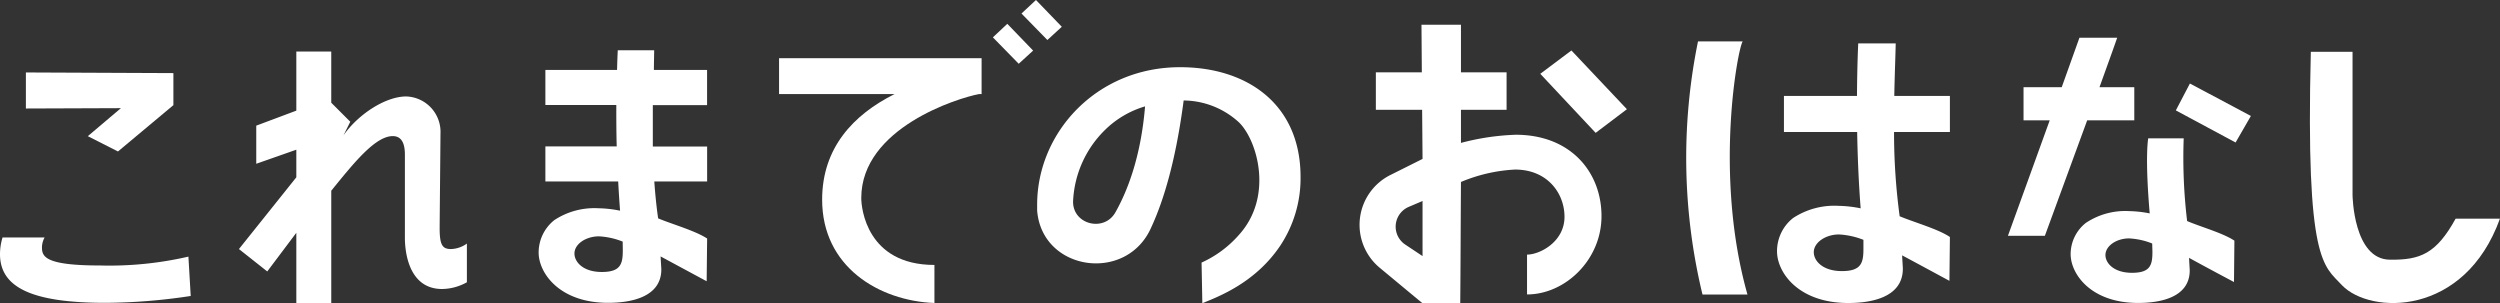 <svg xmlns="http://www.w3.org/2000/svg" viewBox="0 0 423.01 51.27"><rect x="0" y="0" width="423.01" height="51.27" fill="#333333" stroke="none"/><defs><style>.cls-1{fill:#fff;}</style></defs><g id="レイヤー_2" data-name="レイヤー 2"><g id="レイヤー_1-2" data-name="レイヤー 1"><path class="cls-1" d="M415.5,37c-3.28,5.95-6,7-11.08,6.94-6.24,0-6.36-10.93-6.36-10.93V8.76H391c-.89,35.9,2.21,36.16,5.29,39.52C401.07,53.23,417,53.63,423,37Z"/><path class="cls-1" d="M199.67,11.37c-14.15,0-24.18,11.08-24.18,23.26,0,.35,0,.69,0,1,.81,10.25,15.11,12.3,19.28,2.9C197,33.73,199,26.81,200.28,17a14,14,0,0,1,9.32,3.67c3.07,2.91,6,12.53,0,19.11a18.53,18.53,0,0,1-6.29,4.65l.13,6.87c3-1.2,9-3.56,13.13-9.65a20.63,20.63,0,0,0,3.49-11.72C220.06,17.67,211.08,11.37,199.67,11.37ZM188.73,35.93c-1.88,3.34-7.1,2.11-7.16-1.72v-.13a18,18,0,0,1,5.49-12.18A16.17,16.17,0,0,1,193.75,18C193.05,26.5,190.78,32.3,188.73,35.93Z"/><path class="cls-1" d="M110.69,8.5h-6.16s-.07,1.23-.12,3.33H92.28v5.94h12c0,2.11,0,4.49.07,7H92.28v5.94H104.6c.09,1.63.19,3.28.32,4.94a19.68,19.68,0,0,0-3.62-.41,12.32,12.32,0,0,0-7.5,2,7,7,0,0,0-2.66,5.5c0,3.42,3.49,8.5,11.76,8.5,3.31,0,9-.71,9-5.67,0-.12-.12-1.94-.12-2.18l7.79,4.2.08-7.23c-2-1.32-5.95-2.43-8.29-3.41-.29-2-.5-4.13-.65-6.25h8.94V24.79h-9.19c0-2.46,0-4.83,0-7h9.18V11.83h-9C110.65,10.52,110.68,9.38,110.69,8.5Zm-5.31,33.85c0,2.31-.36,3.67-3.55,3.67S97.2,44.31,97.2,42.9c0-1.6,1.92-2.91,4.16-2.91a12.56,12.56,0,0,1,4,.89Z"/><path class="cls-1" d="M256.47,22.8a41.4,41.4,0,0,0-9.27,1.38v-5.6h7.72V12.24H247.2V4.18h-6.68l.06,8.06H232.8v6.34h7.83l.07,8.31-5.46,2.73a9.43,9.43,0,0,0-1.77,15.7l7.23,6h6.38c.06-7.34.06-11,.12-20.53a27.09,27.09,0,0,1,9.15-2.1c5.48,0,8.37,4,8.37,8,0,4.22-4.17,6.39-6.34,6.39v6.74c6.44,0,12.6-5.84,12.6-13.25S265.8,22.8,256.47,22.8ZM240.7,43.33l-2.93-1.95a3.64,3.64,0,0,1,.58-6.37l2.35-1Z"/><polygon class="cls-1" points="260.62 12.49 269.99 22.48 275.28 18.48 265.89 8.54 260.62 12.49"/><path class="cls-1" d="M131.82,15.92h19.54c-7,3.5-12.25,9.13-12.25,17.86,0,11.4,9.65,17.12,19,17.49V44.83c-11.43,0-12.38-9.58-12.38-11.32,0-11.89,16.45-16.95,19.92-17.59h.44V9.85H131.82Z"/><polygon class="cls-1" points="179.66 4.53 175.29 0 172.84 2.29 177.22 6.77 179.66 4.53"/><polygon class="cls-1" points="168 6.32 172.37 10.79 174.81 8.56 170.44 4.03 168 6.32"/><polygon class="cls-1" points="14.86 23.04 19.96 25.63 29.34 17.79 29.34 12.37 4.38 12.26 4.38 18.36 20.46 18.3 14.86 23.04"/><path class="cls-1" d="M16.91,44.92c-9.42,0-9.81-1.55-9.81-3.11a3.57,3.57,0,0,1,.45-1.63H.43A9.67,9.67,0,0,0,0,43c0,5.6,5.32,8.24,17.86,8.24a98.31,98.31,0,0,0,14.41-1.16l-.39-6.66A59.28,59.28,0,0,1,16.91,44.92Z"/><path class="cls-1" d="M74.39,38.65c0-1,.14-15.1.14-16a6,6,0,0,0-5.8-6.33c-3.54,0-8.19,3.08-10.62,6.6l1.16-2.32-3.22-3.22V8.72H50.14v10l-6.78,2.54v6.45l6.78-2.38V30L40.43,42.14l4.79,3.79,4.92-6.54V51.27h5.91s0-19,0-19c3.7-4.54,7.4-9.24,10.41-9.24,1.79,0,2.05,1.79,2.05,3.16V40.24c0,1.32.18,8.66,6.3,8.66A8.78,8.78,0,0,0,79,47.76V41.21a4.83,4.83,0,0,1-2.67.93C74.92,42.14,74.39,41.56,74.39,38.65Z"/><path class="cls-1" d="M294.88,7h-7.57a98.39,98.39,0,0,0,.76,42.84h7.61C289.91,29.46,294.12,7.83,294.88,7Z"/><path class="cls-1" d="M320.76,7.34h-6.34s-.18,3.54-.21,8.89H301.85v6.1h12.39c.07,4,.24,8.42.59,12.92a20.48,20.48,0,0,0-3.72-.42,12.71,12.71,0,0,0-7.71,2.06,7.13,7.13,0,0,0-2.72,5.65c0,3.52,3.57,8.73,12.07,8.73,3.4,0,9.22-.73,9.22-5.82,0-.12-.12-2-.12-2.24,2.61,1.39,8,4.31,8,4.31l.08-7.42c-2-1.36-6.11-2.5-8.5-3.51a106,106,0,0,1-.95-14.26h9.45v-6.1h-9.41C320.59,12.47,320.73,9.31,320.76,7.34ZM315.3,42.11c0,2.37-.37,3.76-3.64,3.76s-4.76-1.74-4.76-3.2c0-1.64,2-3,4.27-3a13.16,13.16,0,0,1,4.13.91Z"/><polygon class="cls-1" points="368.16 18.68 378.27 24.11 380.86 19.62 370.54 14.13 368.16 18.68"/><path class="cls-1" d="M369.49,23.41h-6s-.59,2.89.25,12.7a19.74,19.74,0,0,0-3.51-.39,12,12,0,0,0-7.3,2A6.74,6.74,0,0,0,350.36,43c0,3.33,3.39,8.26,11.43,8.26,3.21,0,8.72-.69,8.72-5.51,0-.11-.11-1.89-.11-2.12C372.87,45,378,47.72,378,47.72l.07-7c-1.92-1.29-5.78-2.36-8-3.32A90.22,90.22,0,0,1,369.49,23.41ZM364.2,42.6c0,2.24-.35,3.56-3.45,3.56s-4.5-1.65-4.5-3c0-1.55,1.86-2.82,4-2.82a12.14,12.14,0,0,1,3.91.86Z"/><path class="cls-1" d="M361.13,20.36v-5.6h-5.89c1.74-4.79,3-8.36,3-8.38h-6.39l-3,8.38h-6.46v5.6h4.43L339.75,39.9H346s3.8-10.34,7.16-19.54Z"/></g></g></svg>